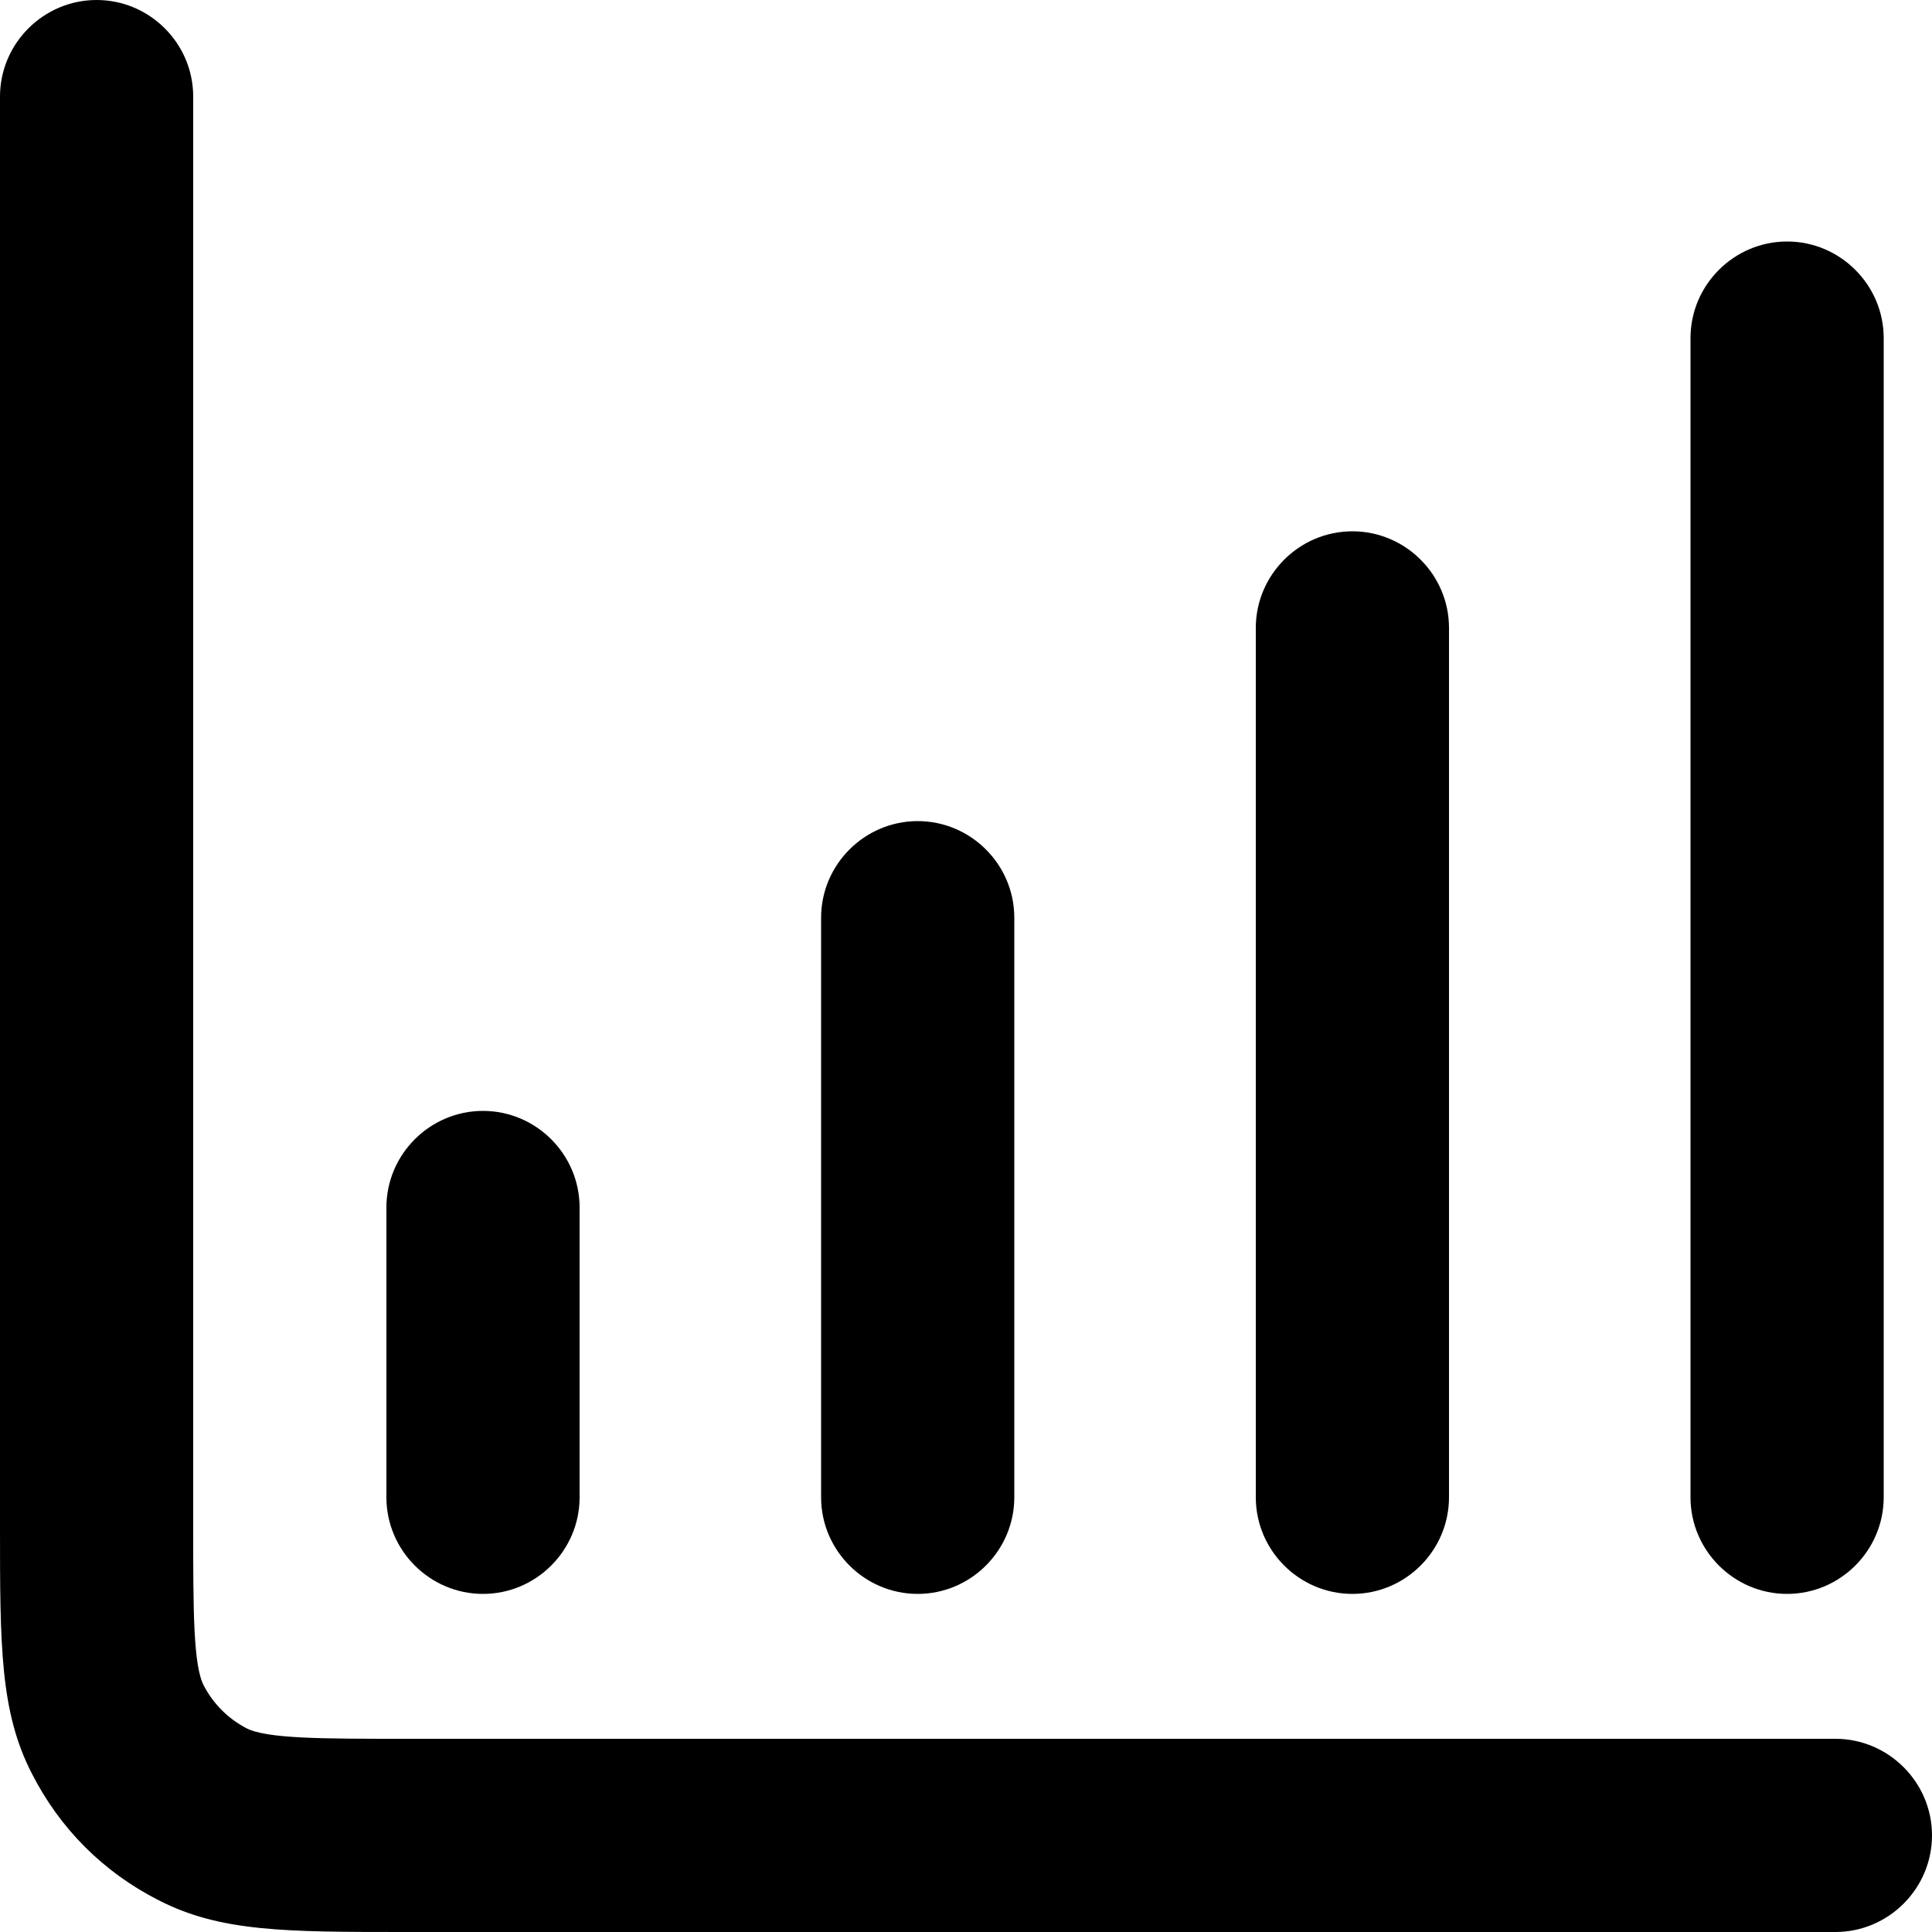 <?xml version="1.0" encoding="UTF-8"?>
<svg xmlns="http://www.w3.org/2000/svg" version="1.1" viewBox="0 0 20 20">
  <path d="M19,20H4.2c-1.24,0-1.92,0-2.56-.33-.57-.29-1.02-.74-1.31-1.31-.33-.64-.33-1.33-.33-2.56V1C0,.45.45,0,1,0s1,.45,1,1v14.8c0,.87,0,1.44.11,1.65.1.19.25.34.44.44.21.11.79.11,1.65.11h14.8c.55,0,1,.45,1,1s-.45,1-1,1ZM18.5,16.5c-.55,0-1-.45-1-1V3.5c0-.55.45-1,1-1s1,.45,1,1v12c0,.55-.45,1-1,1ZM14,16.5c-.55,0-1-.45-1-1V6.5c0-.55.45-1,1-1s1,.45,1,1v9c0,.55-.45,1-1,1ZM9.5,16.5c-.55,0-1-.45-1-1v-6c0-.55.45-1,1-1s1,.45,1,1v6c0,.55-.45,1-1,1ZM5,16.5c-.55,0-1-.45-1-1v-3c0-.55.45-1,1-1s1,.45,1,1v3c0,.55-.45,1-1,1Z"></path>
</svg>
